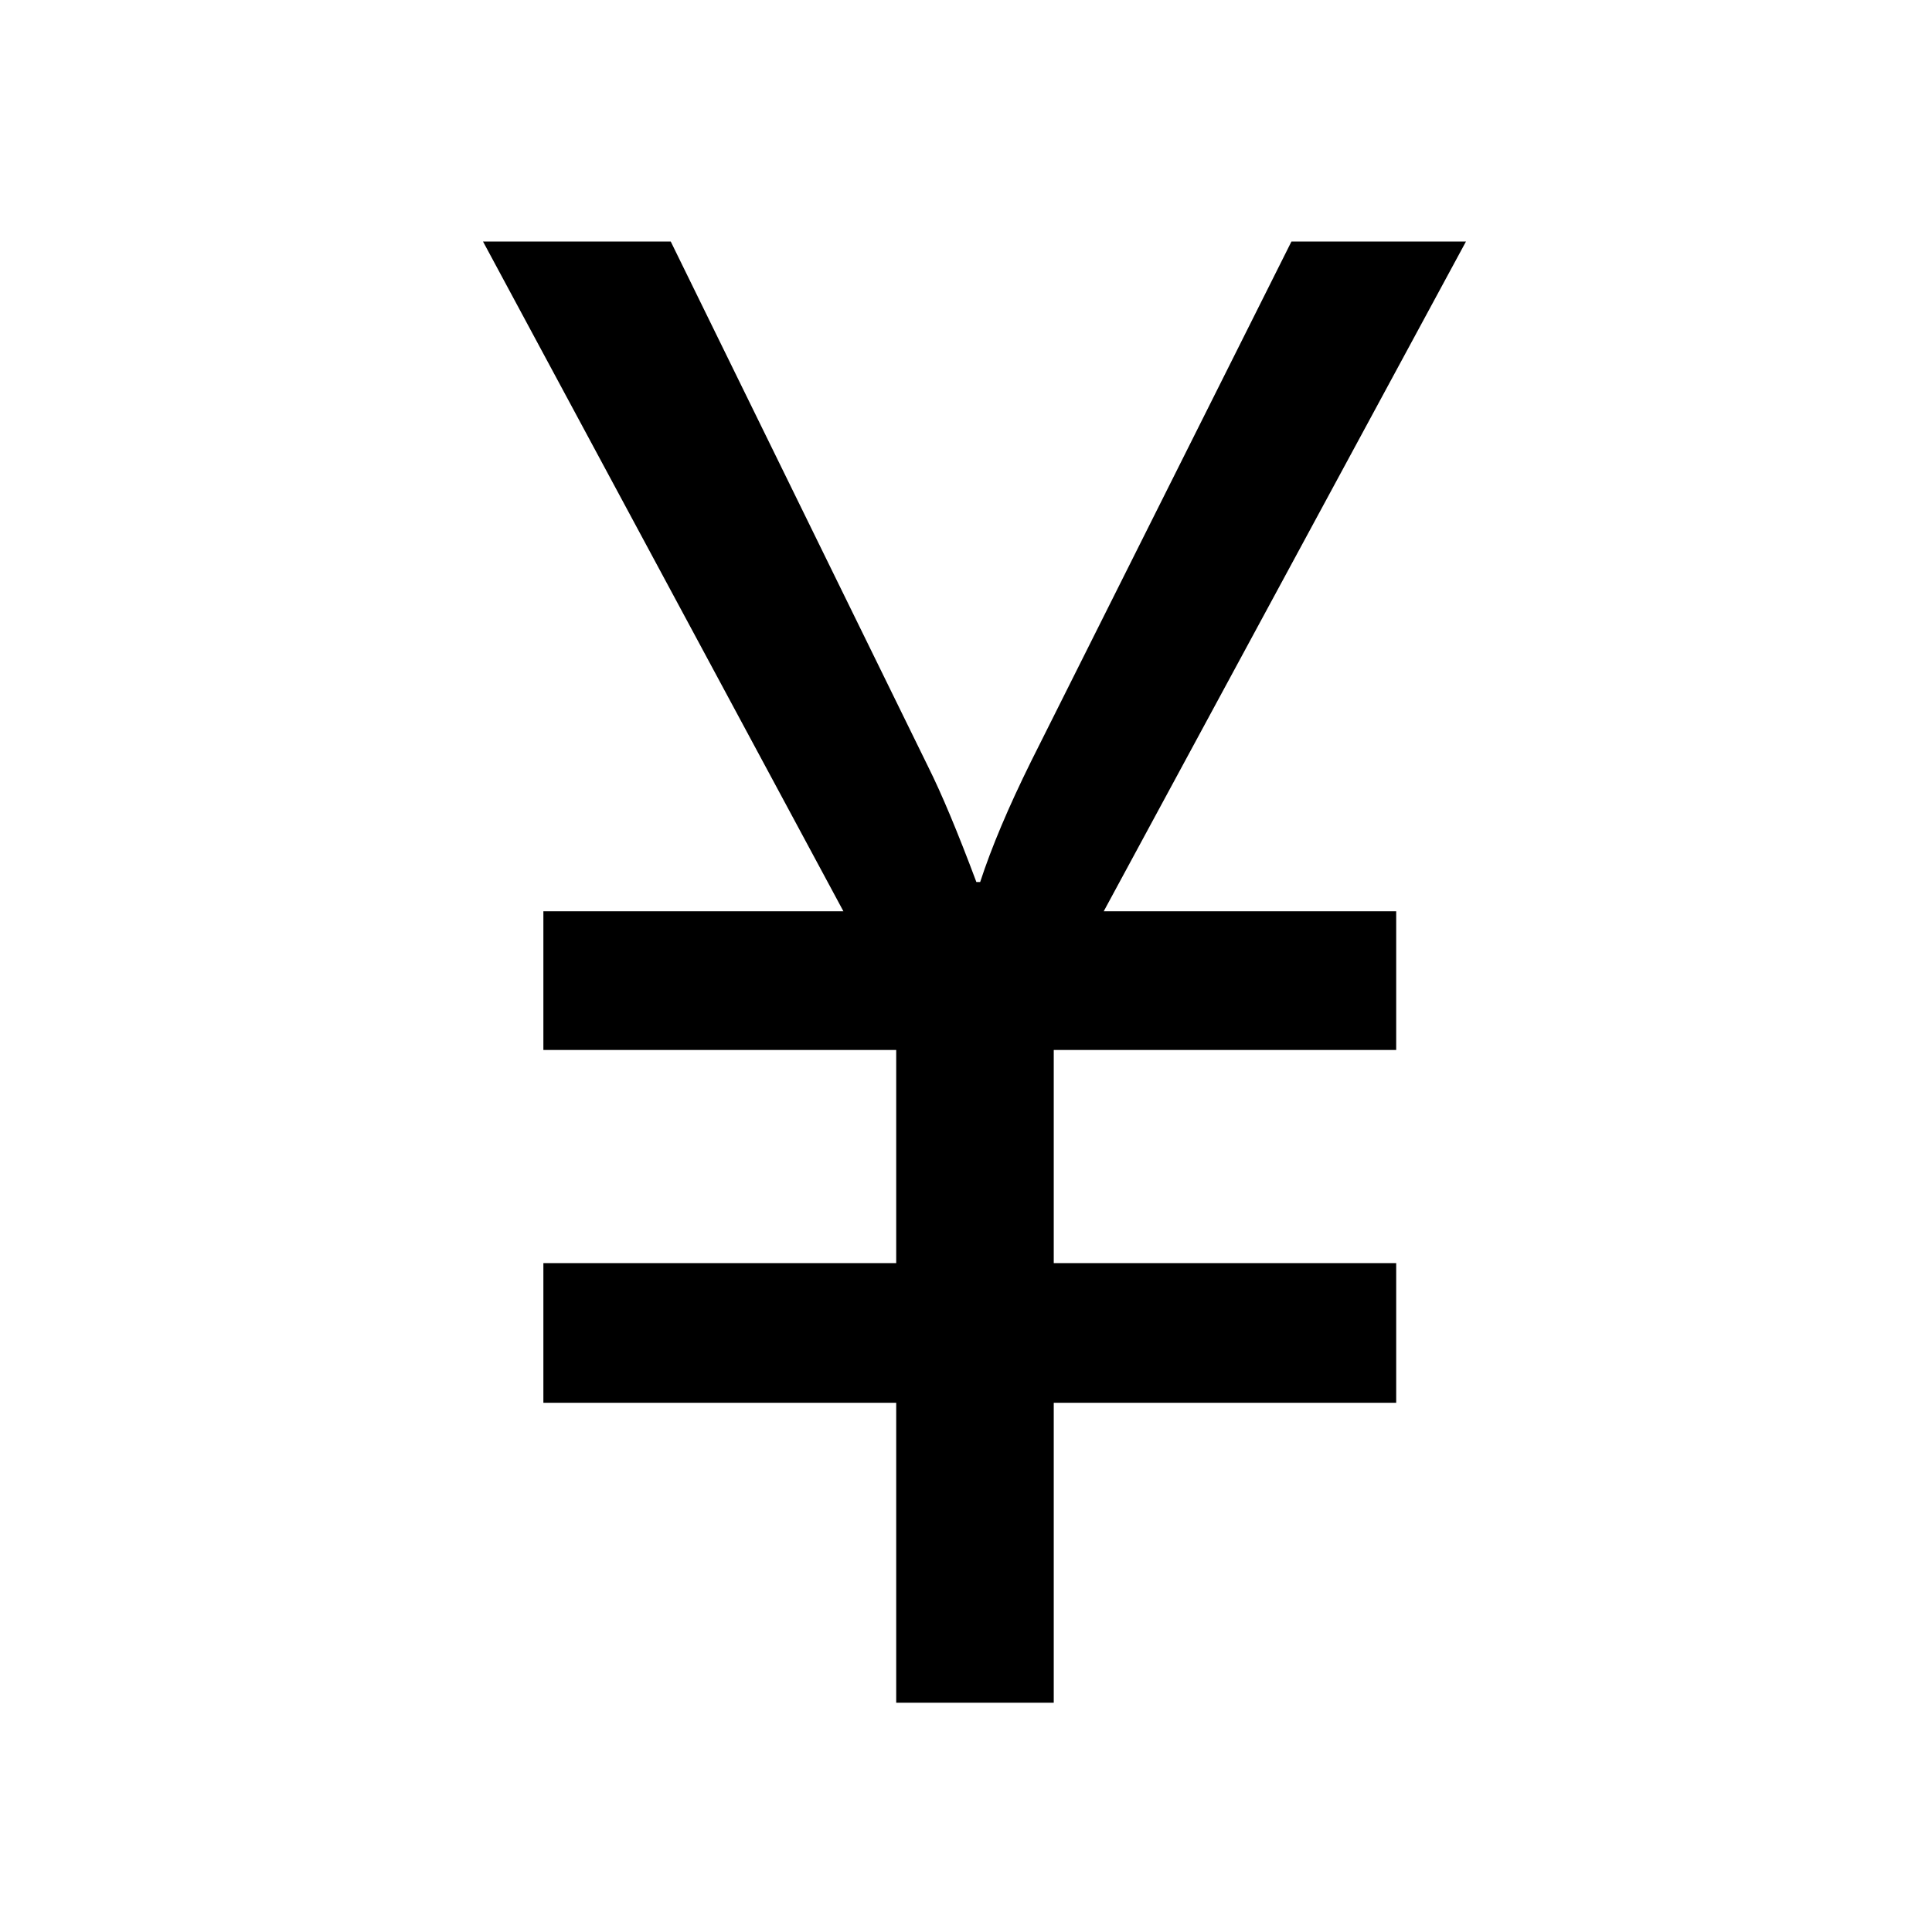 <svg width="24" height="24" viewBox="0 0 24 24" fill="none" xmlns="http://www.w3.org/2000/svg">
<path d="M18.211 3L13.711 11.32H17.344V13.043H13.09V15.691H17.344V17.426H13.09V21.152H11.133V17.426H6.75V15.691H11.133V13.043H6.75V11.32H10.477L6 3H8.332L11.531 9.527C11.695 9.855 11.895 10.332 12.129 10.957H12.176C12.316 10.527 12.527 10.027 12.809 9.457L16.043 3H18.211Z" fill="black"/>
</svg>
